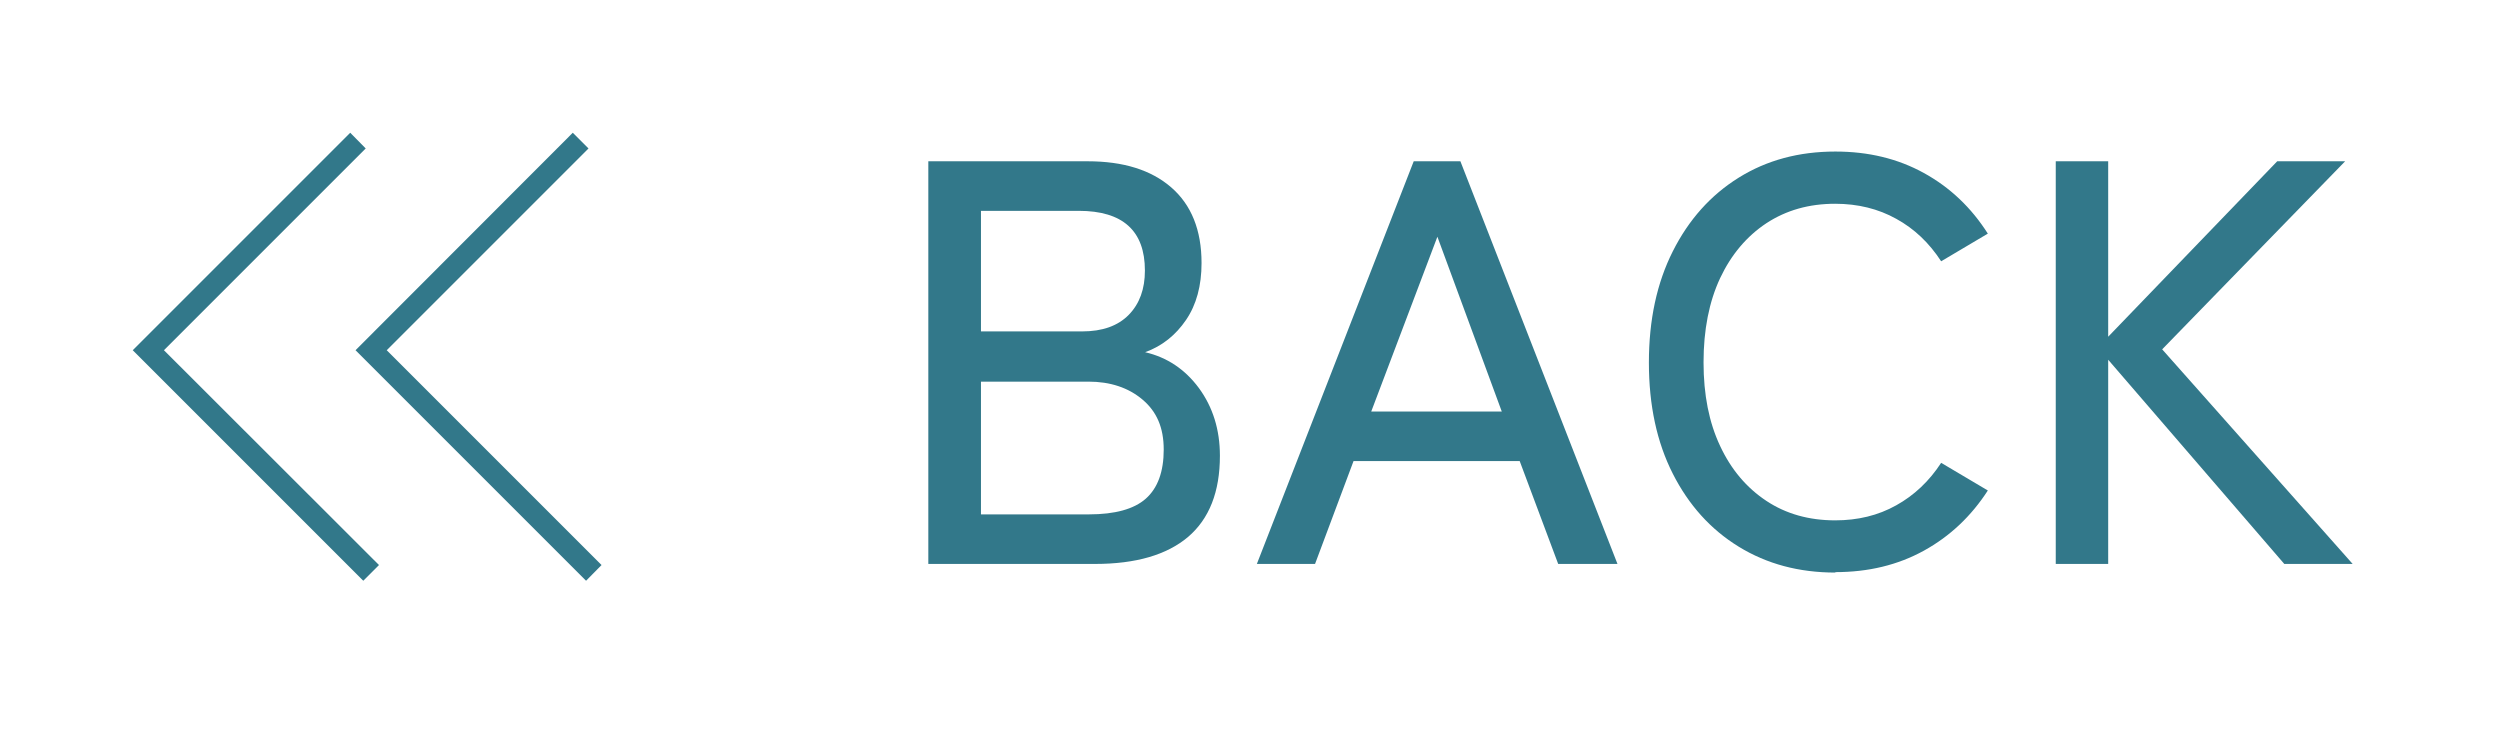 <svg width="113" height="33" viewBox="0 0 113 33" fill="none" xmlns="http://www.w3.org/2000/svg">
<path d="M41.96 25.49V7.29H49.16C50.77 7.29 52.03 7.68 52.94 8.47C53.85 9.26 54.31 10.4 54.31 11.89C54.31 12.91 54.08 13.77 53.61 14.46C53.14 15.15 52.53 15.64 51.76 15.92C52.75 16.15 53.56 16.69 54.19 17.54C54.82 18.4 55.14 19.42 55.14 20.6C55.14 22.23 54.66 23.45 53.7 24.27C52.74 25.08 51.34 25.49 49.5 25.49H41.96ZM44.33 14.98H48.91C49.83 14.98 50.53 14.73 51.02 14.23C51.51 13.73 51.75 13.06 51.75 12.23C51.75 10.43 50.75 9.53 48.76 9.53H44.34V14.99L44.33 14.98ZM44.33 23.25H49.22C50.4 23.25 51.26 23.01 51.79 22.54C52.33 22.06 52.6 21.32 52.6 20.32C52.6 19.32 52.28 18.6 51.64 18.06C51 17.52 50.18 17.25 49.2 17.25H44.34V23.26L44.33 23.25Z" fill="#32788A"/>
<path d="M56.81 25.49L63.9 7.29H66.01L73.11 25.49H70.43L68.69 20.84H61.18L59.44 25.49H56.81ZM61.98 18.6H67.88L64.97 10.7L61.98 18.6Z" fill="#32788A"/>
<path d="M82.96 25.88C81.31 25.88 79.86 25.49 78.59 24.71C77.32 23.93 76.33 22.83 75.61 21.41C74.89 19.99 74.53 18.32 74.53 16.39C74.53 14.46 74.89 12.79 75.61 11.36C76.33 9.93 77.32 8.82 78.59 8.03C79.86 7.24 81.31 6.85 82.96 6.85C84.45 6.85 85.78 7.17 86.96 7.82C88.14 8.47 89.1 9.38 89.85 10.56L87.74 11.81C87.2 10.98 86.53 10.34 85.71 9.89C84.9 9.44 83.98 9.21 82.95 9.21C81.77 9.21 80.74 9.5 79.84 10.09C78.95 10.68 78.25 11.51 77.75 12.57C77.25 13.64 77 14.91 77 16.38C77 17.85 77.25 19.1 77.75 20.16C78.25 21.23 78.95 22.05 79.84 22.64C80.73 23.23 81.77 23.52 82.95 23.52C83.97 23.52 84.89 23.3 85.71 22.84C86.52 22.39 87.2 21.75 87.74 20.92L89.85 22.17C89.1 23.33 88.14 24.24 86.96 24.89C85.78 25.54 84.45 25.86 82.96 25.86V25.88Z" fill="#32788A"/>
<path d="M92.92 25.49V7.29H95.29V15.22L102.93 7.29H106L97.73 15.79L106.34 25.49H103.25L95.29 16.26V25.49H92.92Z" fill="#32788A"/>
<path d="M26.49 26.25L16.07 15.83L25.89 6L26.6 6.71L17.48 15.83L27.19 25.54L26.49 26.25Z" fill="#32788A"/>
<path d="M16.42 26.25L6 15.83L15.83 6L16.53 6.71L7.41 15.83L17.13 25.54L16.42 26.25Z" fill="#32788A"/>
</svg>
